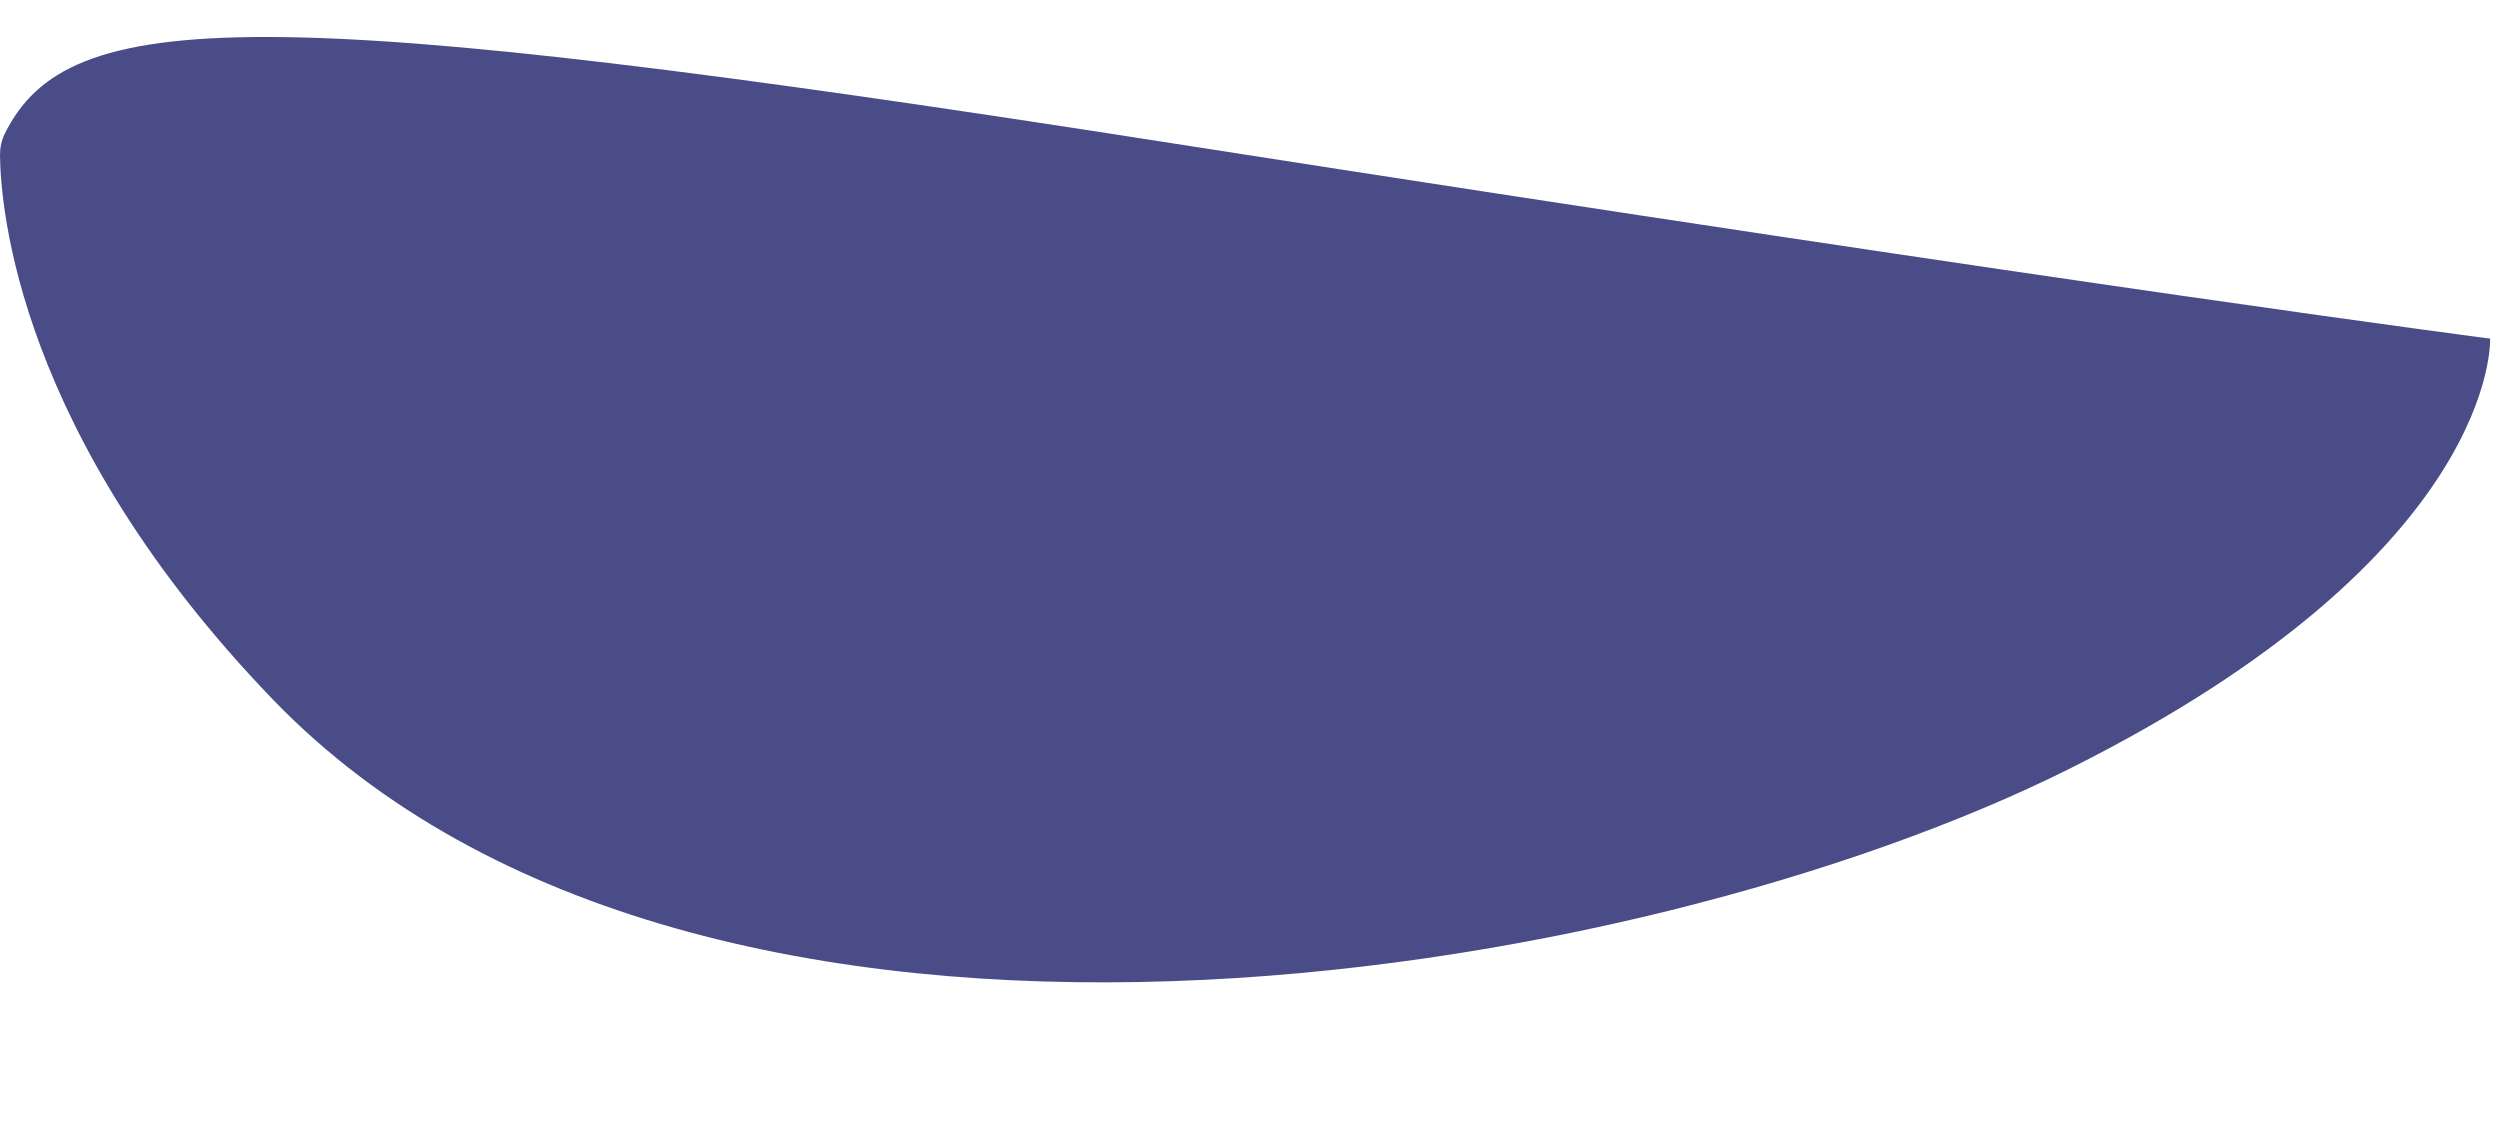 <?xml version="1.0" encoding="UTF-8" standalone="no"?><svg xmlns="http://www.w3.org/2000/svg" xmlns:xlink="http://www.w3.org/1999/xlink" fill="#000000" height="219.5" preserveAspectRatio="xMidYMid meet" version="1" viewBox="0.0 -7.1 479.9 219.5" width="479.9" zoomAndPan="magnify"><g id="change1_1"><path d="M0,22.6c0-1.4,0.3-2.8,0.9-4C13-5.9,49.2-7.1,225,20.4c179.9,28.1,253,37.5,253,37.5s1.9,41.2-80.6,82.5 s-262.6,72-344.9-13.1C3.4,76.4,0.1,32.7,0,22.6z" fill="#4a4c88"/></g></svg>